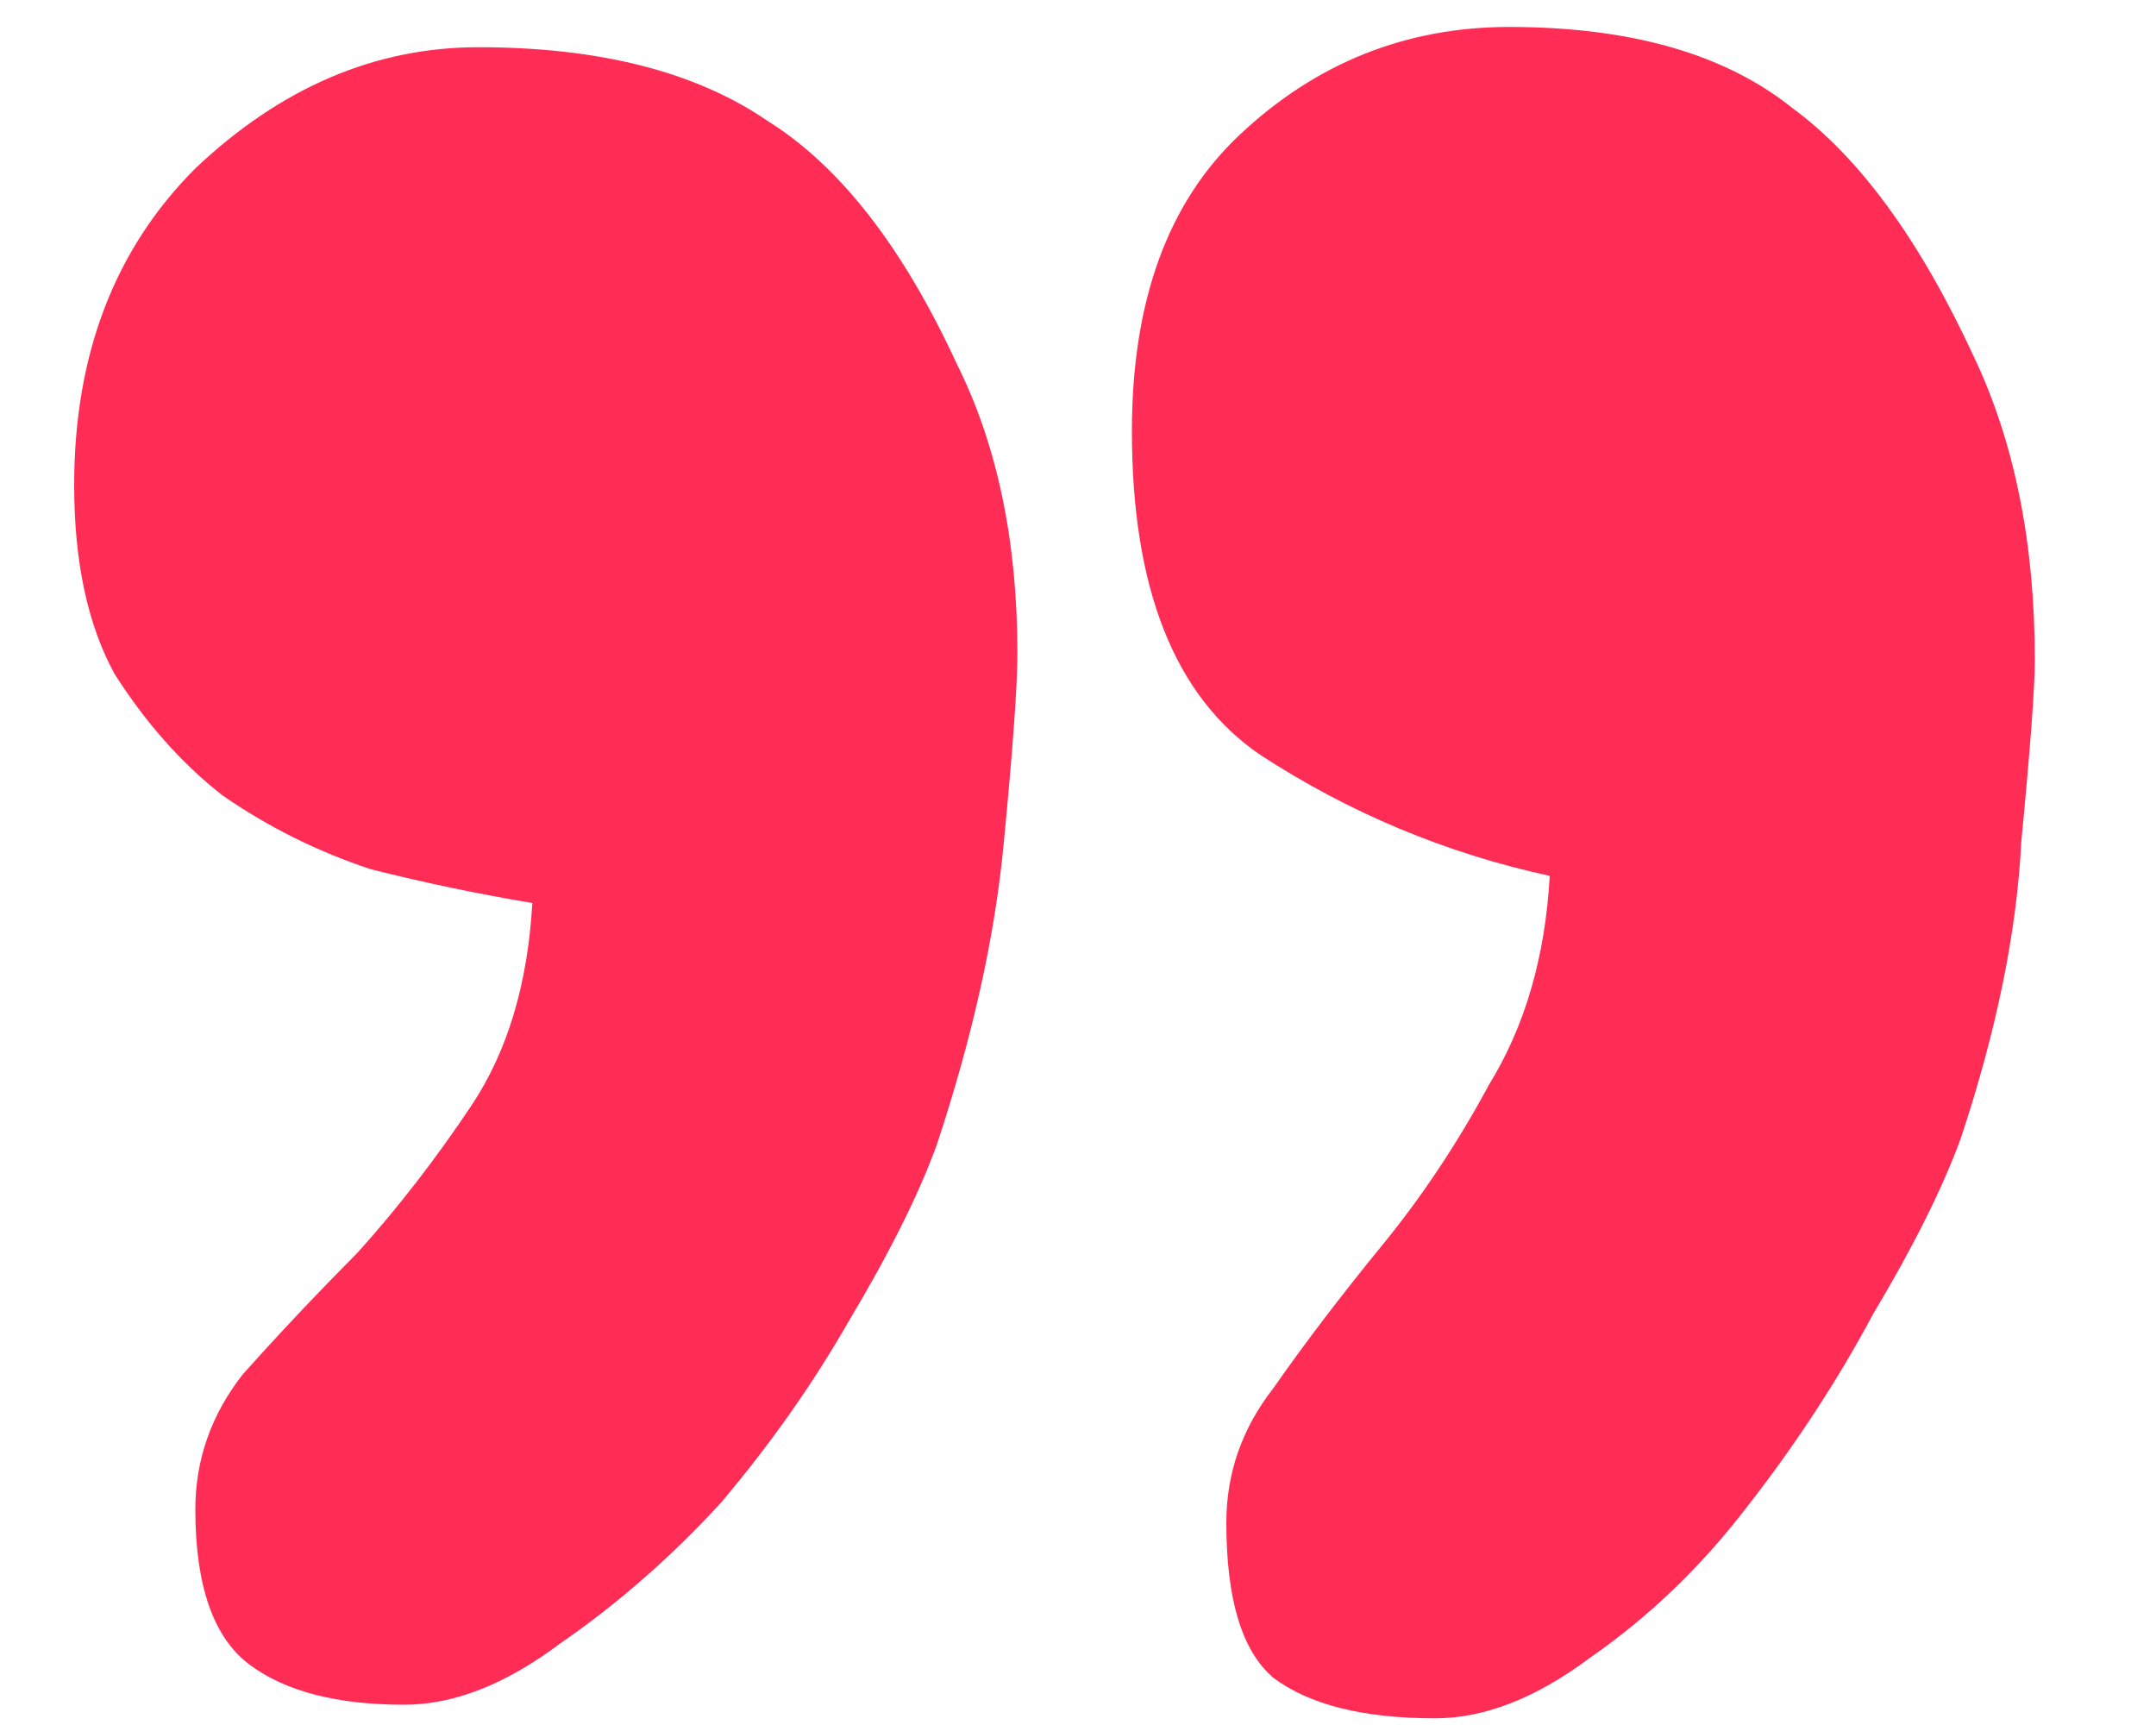 <svg width="10" height="8" viewBox="0 0 10 8" fill="none" xmlns="http://www.w3.org/2000/svg">
<path d="M7.188 4.062C6.708 3.958 6.26 3.771 5.844 3.5C5.448 3.229 5.25 2.729 5.25 2C5.25 1.396 5.417 0.938 5.75 0.625C6.104 0.292 6.521 0.125 7 0.125C7.562 0.125 8 0.25 8.312 0.5C8.625 0.729 8.906 1.115 9.156 1.656C9.344 2.052 9.438 2.521 9.438 3.062C9.438 3.188 9.417 3.469 9.375 3.906C9.354 4.323 9.26 4.781 9.094 5.281C9.01 5.51 8.875 5.781 8.688 6.094C8.521 6.406 8.323 6.708 8.094 7C7.885 7.271 7.646 7.5 7.375 7.688C7.125 7.875 6.885 7.969 6.656 7.969C6.323 7.969 6.073 7.906 5.906 7.781C5.76 7.656 5.688 7.417 5.688 7.062C5.688 6.833 5.76 6.625 5.906 6.438C6.052 6.229 6.219 6.01 6.406 5.781C6.594 5.552 6.76 5.302 6.906 5.031C7.073 4.76 7.167 4.438 7.188 4.062ZM2.469 4.188C2.219 4.146 1.969 4.094 1.719 4.031C1.469 3.948 1.24 3.833 1.031 3.688C0.844 3.542 0.677 3.354 0.531 3.125C0.406 2.896 0.344 2.604 0.344 2.25C0.344 1.646 0.531 1.156 0.906 0.781C1.302 0.406 1.74 0.219 2.219 0.219C2.781 0.219 3.229 0.333 3.562 0.562C3.896 0.771 4.188 1.146 4.438 1.688C4.625 2.062 4.719 2.51 4.719 3.031C4.719 3.177 4.698 3.469 4.656 3.906C4.615 4.344 4.51 4.812 4.344 5.312C4.26 5.542 4.125 5.812 3.938 6.125C3.771 6.417 3.573 6.698 3.344 6.969C3.115 7.219 2.865 7.438 2.594 7.625C2.344 7.812 2.104 7.906 1.875 7.906C1.562 7.906 1.323 7.844 1.156 7.719C0.99 7.594 0.906 7.354 0.906 7C0.906 6.771 0.979 6.562 1.125 6.375C1.292 6.188 1.469 6 1.656 5.812C1.844 5.604 2.021 5.375 2.188 5.125C2.354 4.875 2.448 4.562 2.469 4.188Z" fill="#FF2D55"/>
</svg>
